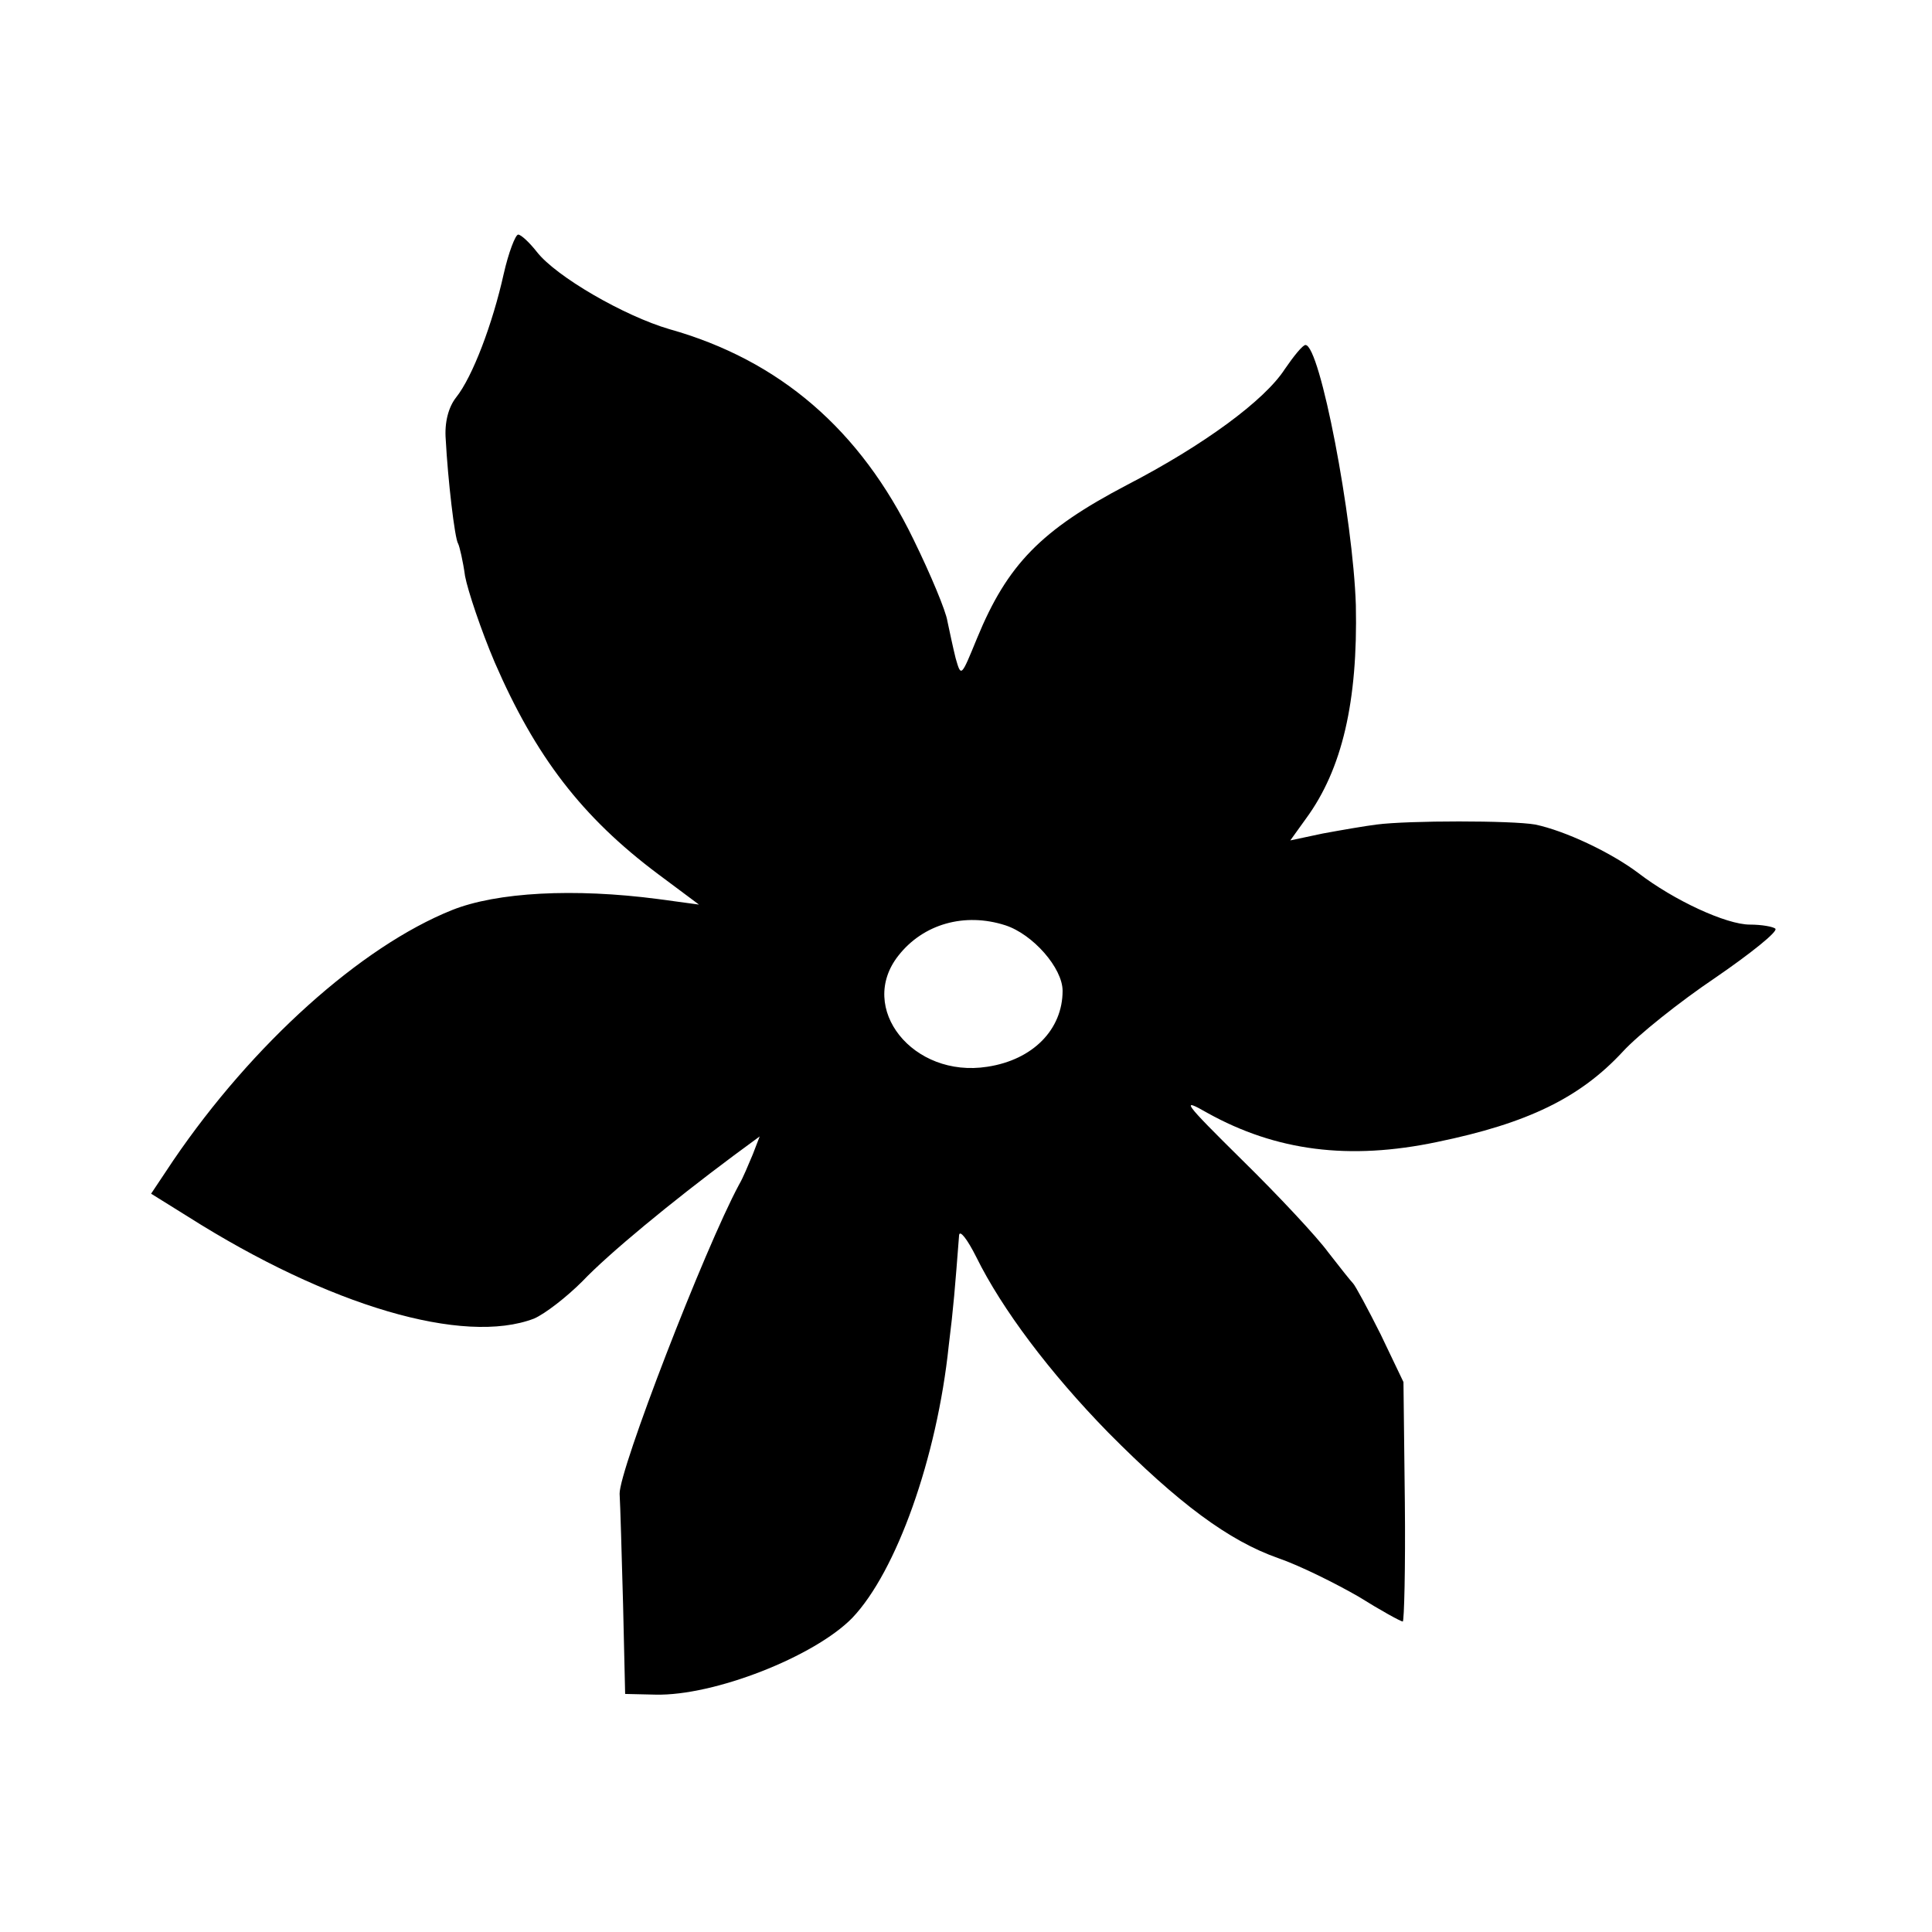 <svg version="1" xmlns="http://www.w3.org/2000/svg" width="373.333" height="373.333" viewBox="0 0 280 280"><path d="M73 39.7c-1.6 7.2-4.5 14.9-6.9 17.9-1.1 1.4-1.7 3.6-1.5 6.1.3 5.7 1.3 14.4 1.8 15.1.2.4.7 2.5 1 4.7.4 2.1 2.3 7.8 4.3 12.5 5.9 13.6 12.6 22.4 23.7 30.7l5.9 4.4-5.9-.8c-12.2-1.6-23.4-1-29.9 1.6-13.2 5.3-28.9 19.4-40.4 36.3l-3.2 4.8 5.3 3.3c20.5 13 40 18.7 50.2 14.8 1.6-.7 4.7-3.1 7-5.4 3.8-4 12.9-11.5 21.9-18.2l3.8-2.8-1 2.6c-.6 1.4-1.4 3.4-2 4.4-5 9.3-17.4 41.4-17.3 44.8.1 1.6.3 8.8.5 16l.3 13 4.4.1c8.5.2 23-5.5 28.5-11.1 6.4-6.7 12.3-23.2 14-39.5.7-5.6.9-8.3 1.5-16 .1-.8 1.2.6 2.5 3.2 3.7 7.5 10.6 16.7 19.1 25.4 10.2 10.3 17.5 15.7 24.6 18.2 3.2 1.1 8.4 3.7 11.7 5.6 3.2 2 6.1 3.6 6.4 3.6.2 0 .4-7.8.3-17.3l-.2-17.4-3.3-6.9c-1.9-3.8-3.7-7.1-4-7.4-.3-.3-1.9-2.3-3.6-4.5-1.6-2.2-7.2-8.2-12.5-13.4-8.5-8.4-9-9.1-5-6.8 9.9 5.5 20.5 6.9 33.3 4.2 13.1-2.7 20.7-6.4 26.9-13.1 2.2-2.4 8.2-7.2 13.4-10.7 5.1-3.5 9.1-6.7 8.7-7.1-.3-.3-2-.6-3.7-.6-3.4 0-11-3.5-16.2-7.5-4-3-10.6-6.1-14.9-7-3.4-.6-18.4-.6-23 0-1.6.2-5.1.8-7.8 1.3l-4.7 1 2.3-3.2c5.2-7.1 7.5-16.9 7.2-30.9-.4-12.6-5.2-37.7-7.3-37.7-.4 0-1.7 1.6-3 3.5-2.9 4.5-11.7 11-22.9 16.8-12.4 6.5-17.3 11.5-21.7 22.2-2.3 5.6-2.3 5.7-3.1 2.9-.4-1.6-.9-4-1.2-5.4-.2-1.4-2.4-6.7-4.9-11.8-7.7-15.9-19.4-26-35.4-30.5-6.5-1.9-16.4-7.6-19.2-11.2-1.1-1.4-2.3-2.5-2.7-2.5-.4 0-1.4 2.6-2.1 5.7zm72.7 94.4c4 1.3 8.3 6.2 8.3 9.5 0 5.6-4.3 10-10.9 11-10.8 1.7-18.9-8.5-12.9-16.1 3.6-4.6 9.6-6.3 15.5-4.4z"/></svg>